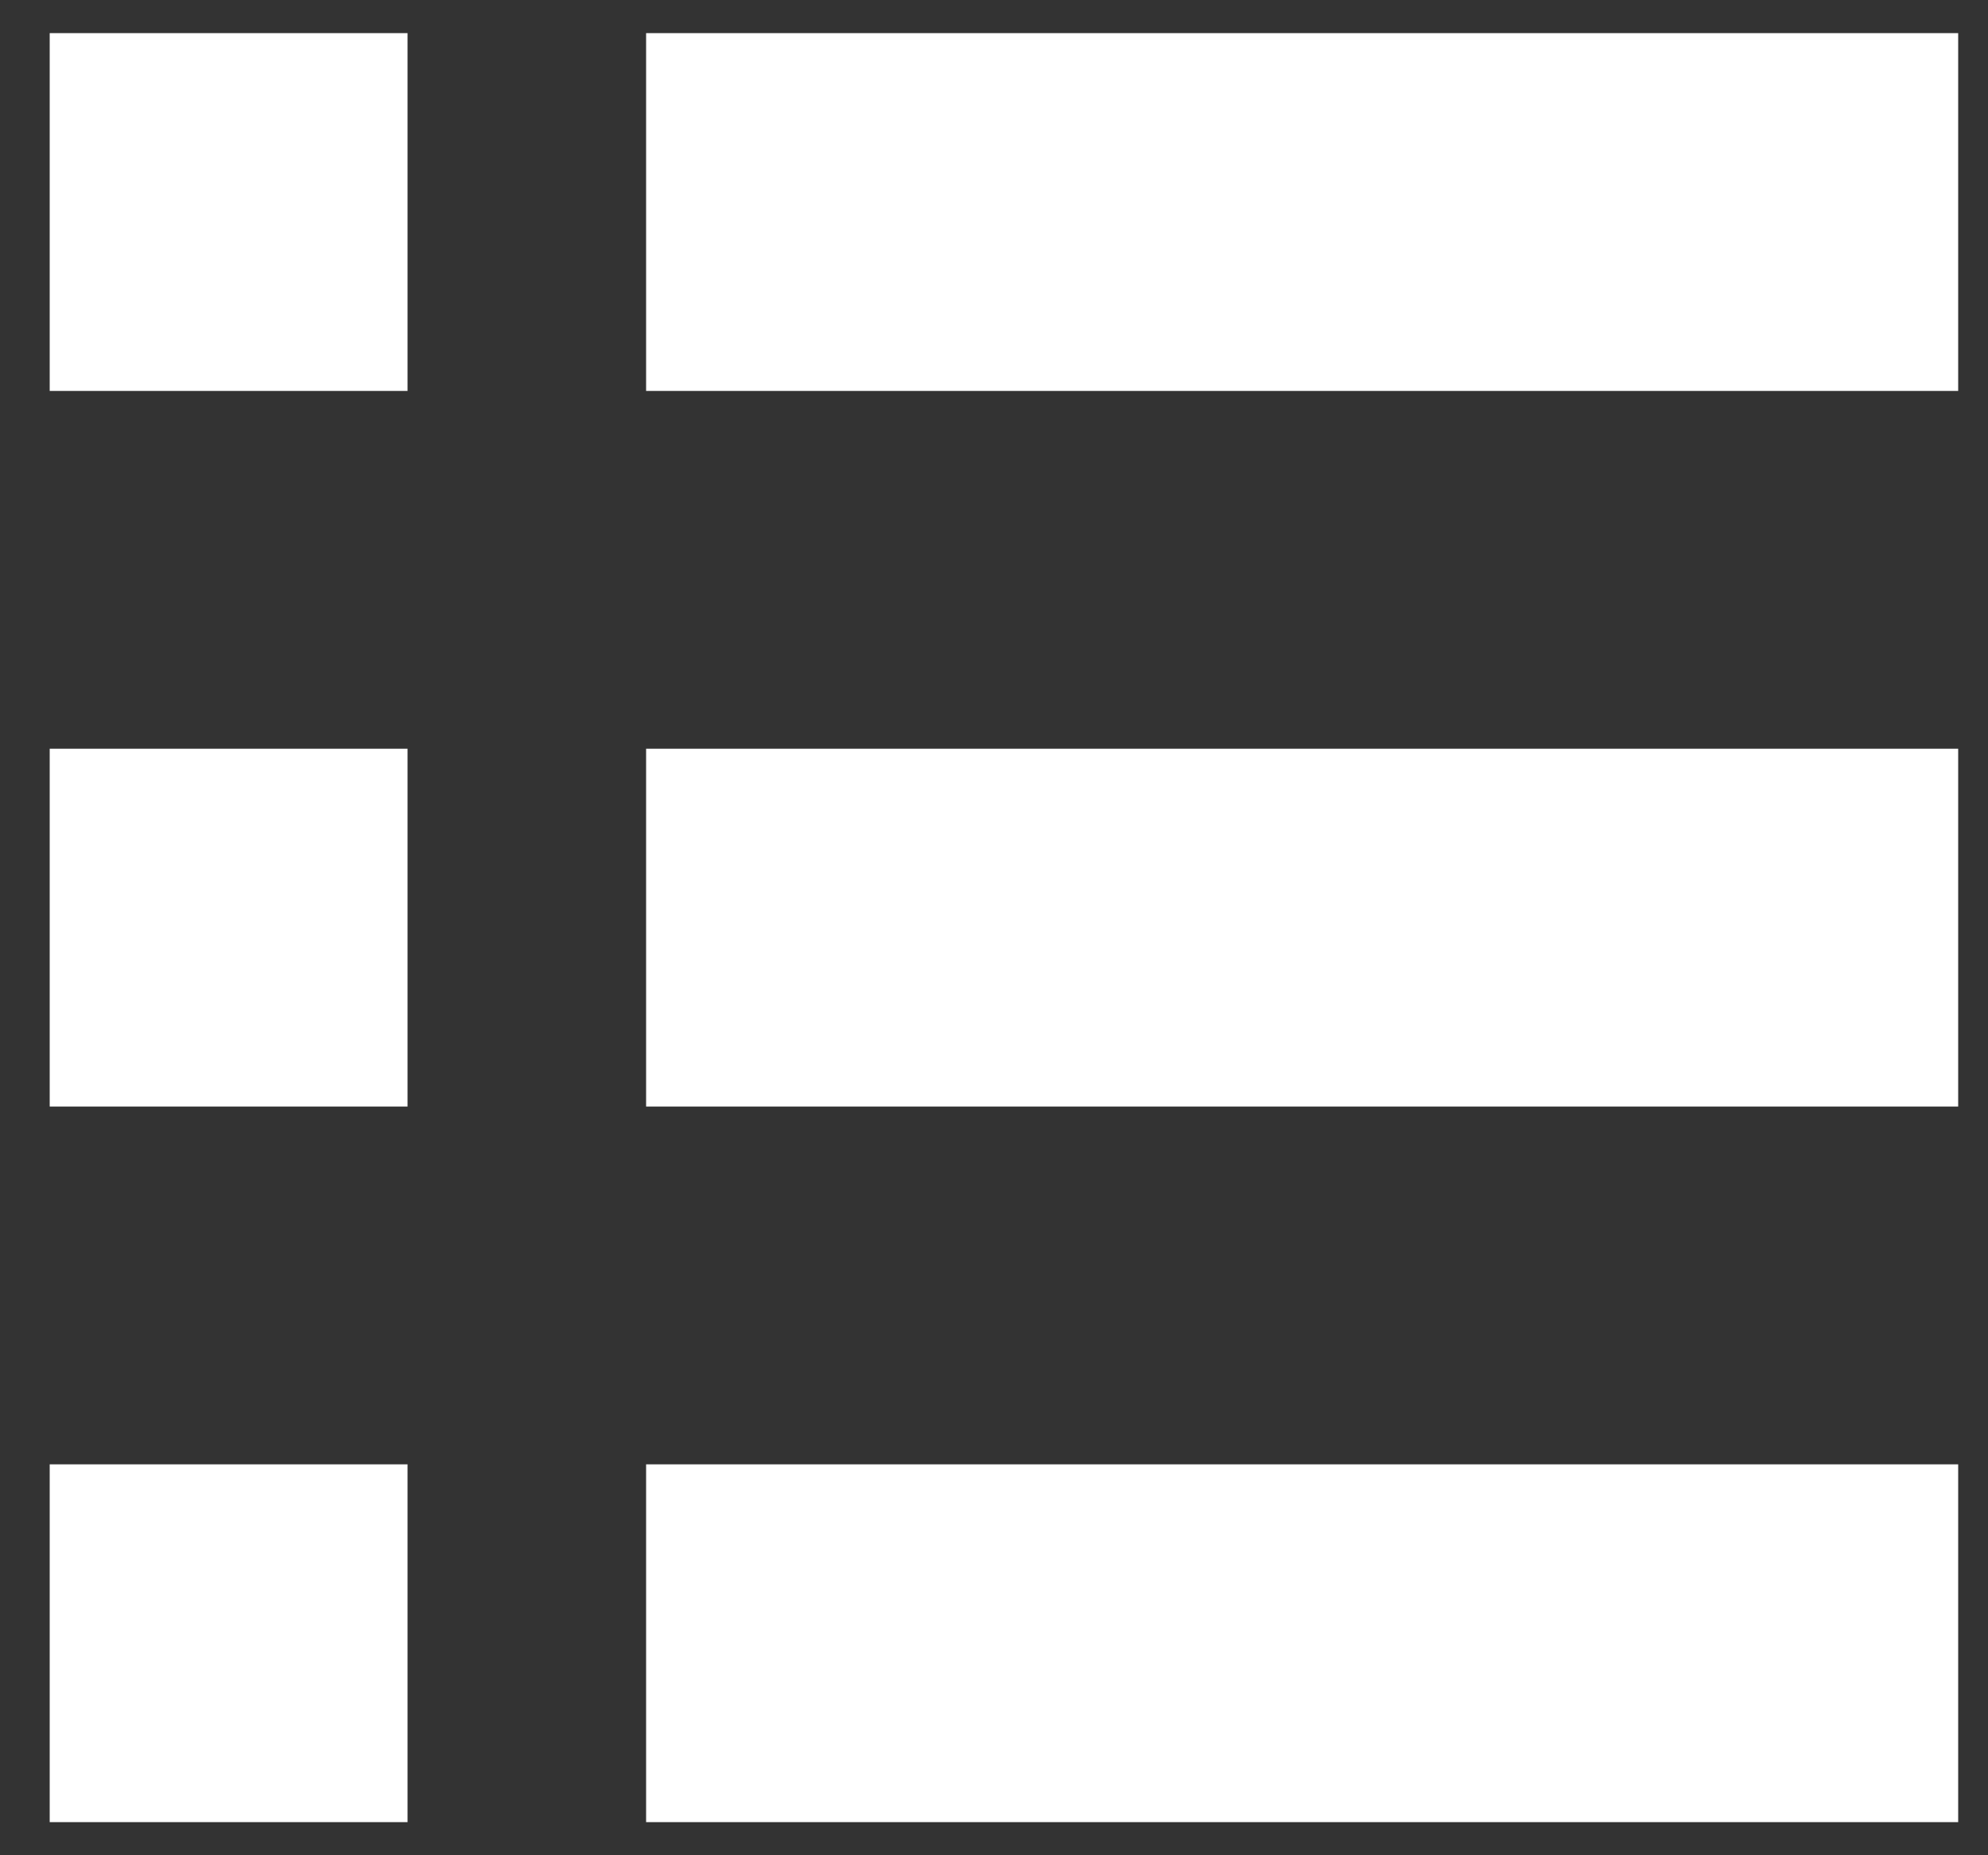 <svg width="30" height="28" viewBox="0 0 30 28" fill="none" xmlns="http://www.w3.org/2000/svg">
<rect x="0" y="0" width="30" height="28" fill="#333333" stroke="none"/>
<g id="Group">
<path id="Vector" d="M6.15 0.5H0.75V5.9H6.15V0.5Z" fill="white"/>
<path id="Vector_2" d="M29.55 0.5H9.75V5.9H29.55V0.5Z" fill="white"/>
<path id="Vector_3" d="M6.15 11.3H0.75V16.7H6.15V11.3Z" fill="white"/>
<path id="Vector_4" d="M29.55 11.3H9.75V16.7H29.55V11.3Z" fill="white"/>
<path id="Vector_5" d="M6.15 22.1H0.75V27.5H6.15V22.1Z" fill="white"/>
<path id="Vector_6" d="M29.55 22.1H9.75V27.5H29.55V22.1Z" fill="white"/>
</g>
</svg>
